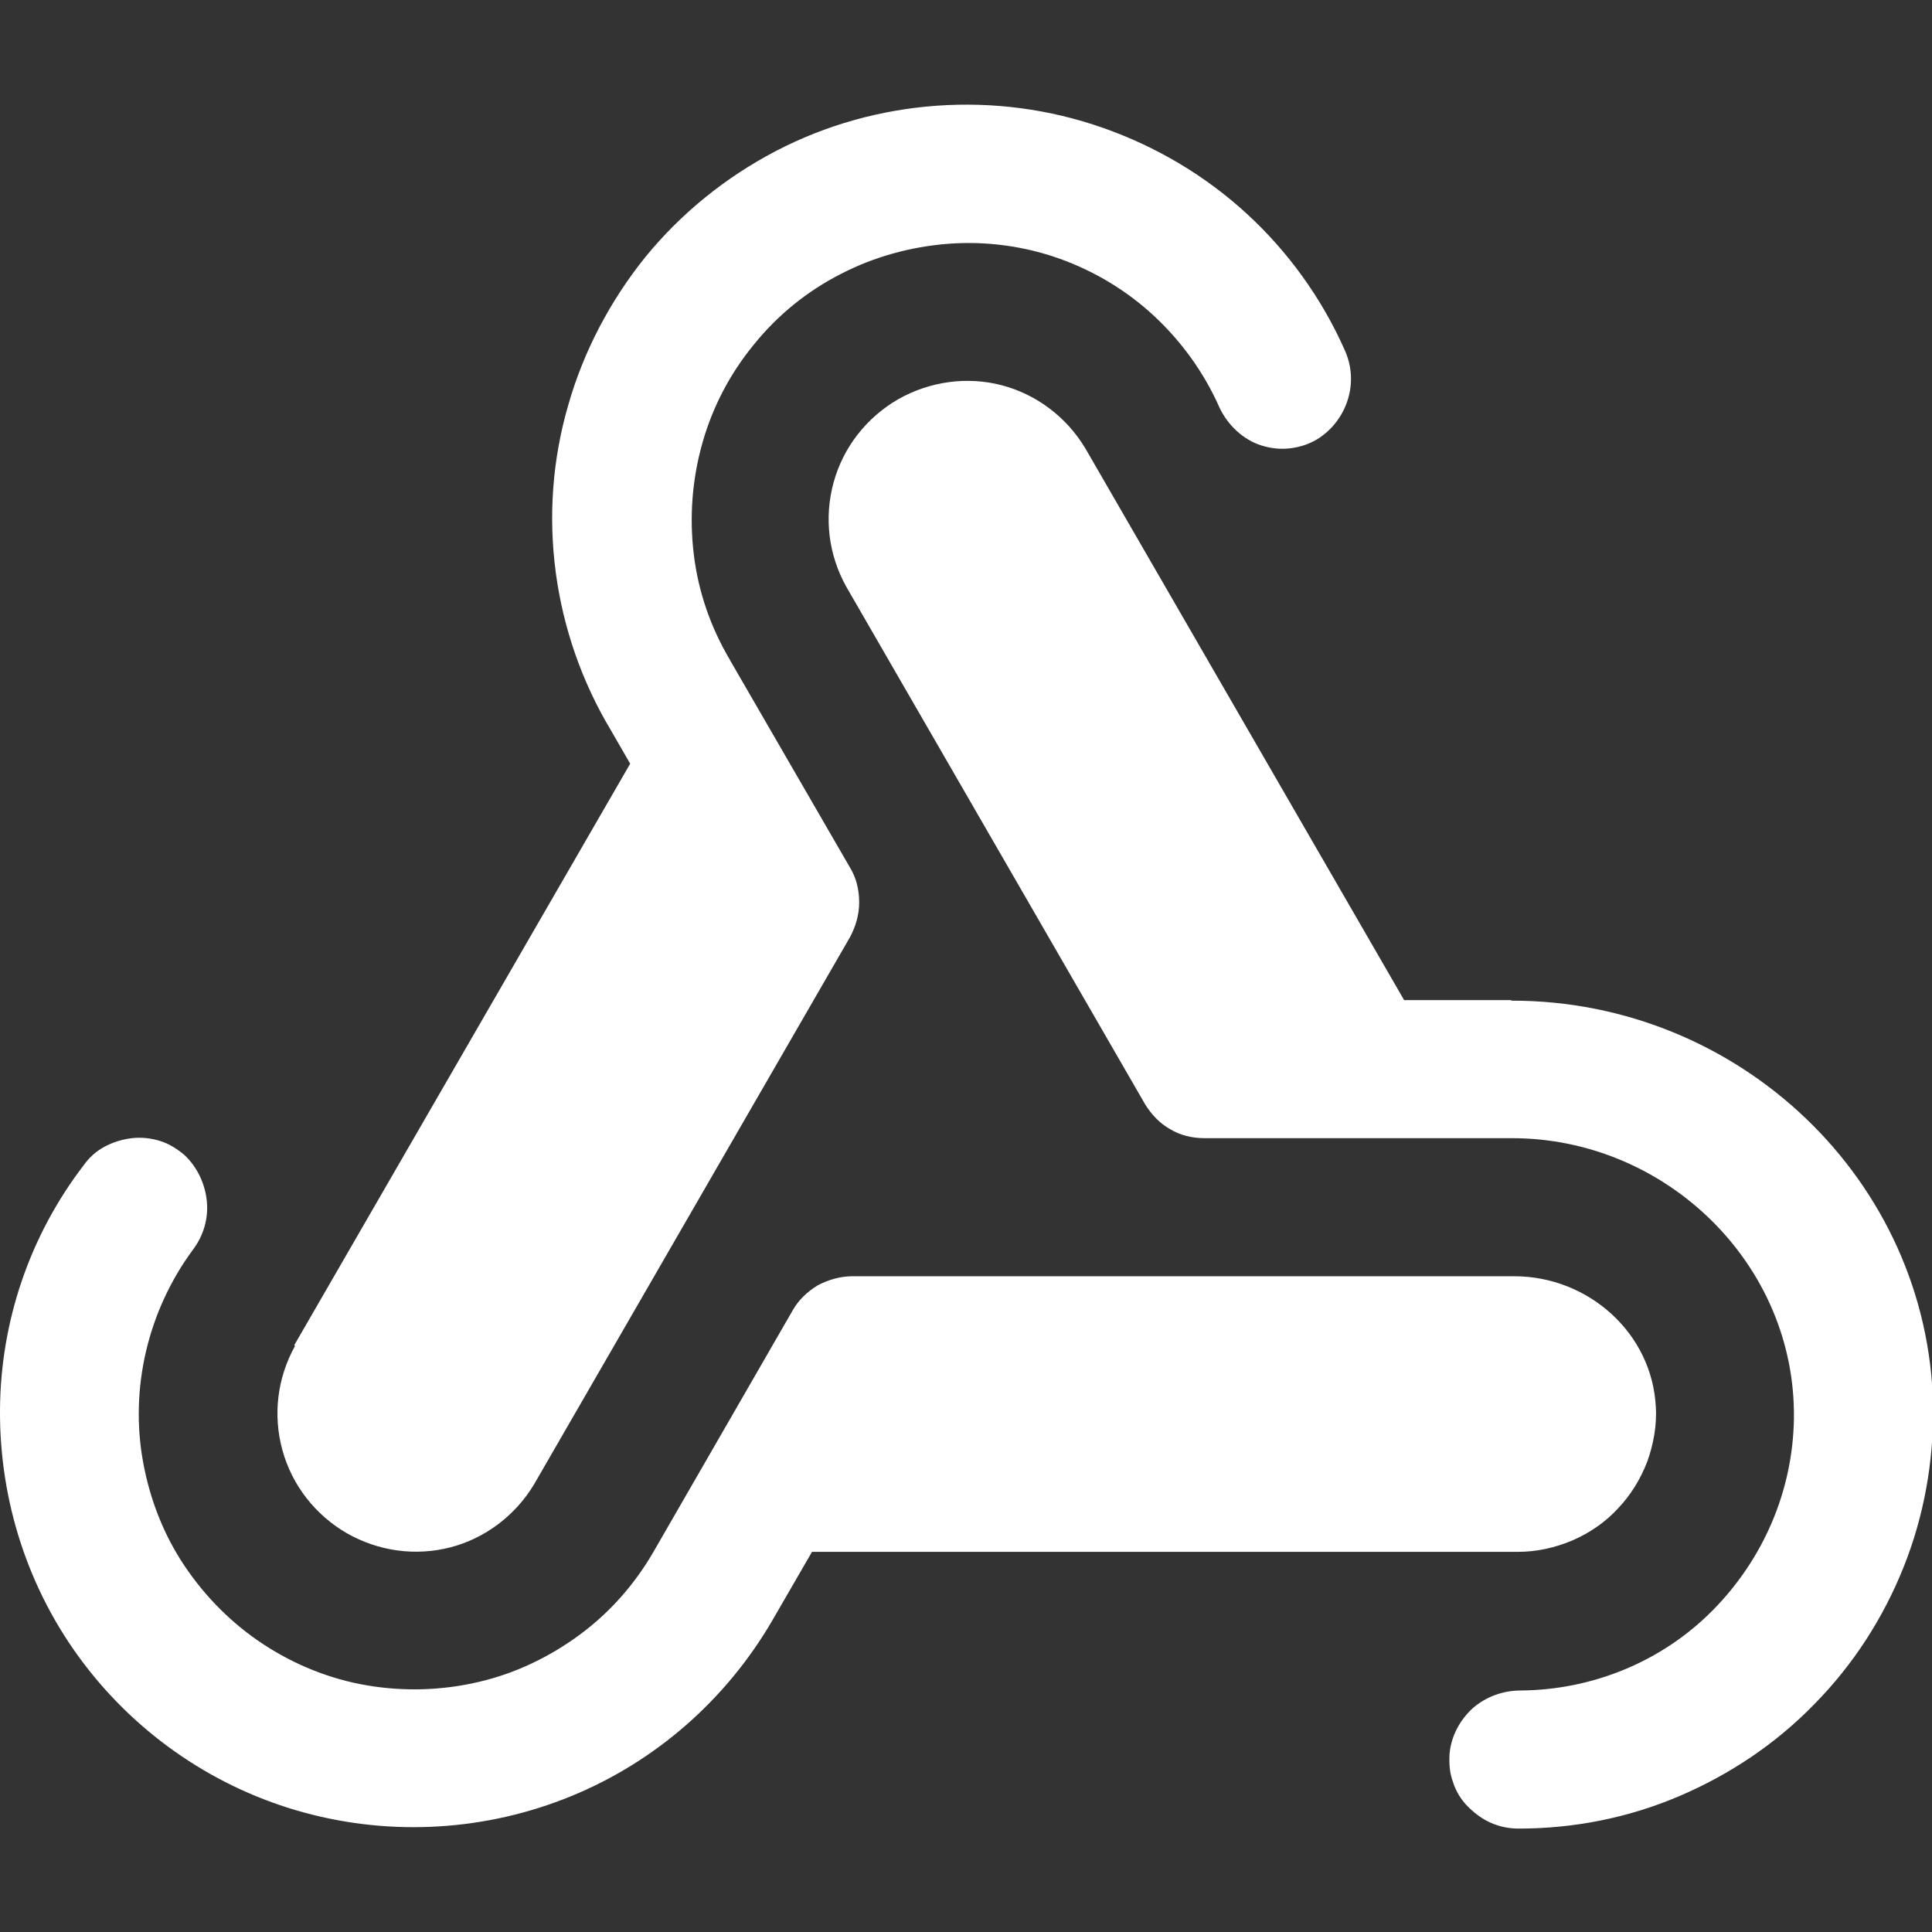 <?xml version="1.0" encoding="UTF-8"?>
<svg id="Layer_1" data-name="Layer 1" xmlns="http://www.w3.org/2000/svg" viewBox="0 0 34 34">
  <rect x="0" y="0" width="34" height="34" fill="#333333" stroke="none"/>
  <defs>
    <style>
      .cls-1 {
        fill: #fff;
      }
    </style>
  </defs>
  <path class="cls-1" d="M5.18,23.67l5.91-10.23-.34-.59c-.51-.85-.84-1.8-.97-2.78-.13-.98-.06-1.98.22-2.94.27-.95.74-1.84,1.36-2.61.63-.77,1.41-1.4,2.29-1.86s1.85-.73,2.84-.8c.99-.07,1.98.06,2.92.39.94.33,1.8.84,2.53,1.51.73.67,1.32,1.49,1.72,2.39.13.28.15.59.06.88-.09.29-.28.54-.54.7-.15.09-.31.14-.48.16s-.34,0-.5-.05c-.16-.05-.31-.14-.44-.26s-.23-.26-.3-.41c-.27-.61-.66-1.15-1.14-1.6s-1.06-.8-1.68-1.02-1.29-.31-1.95-.26c-.66.05-1.31.23-1.89.53-.59.3-1.11.72-1.53,1.24-.42.51-.73,1.1-.91,1.74s-.23,1.3-.15,1.96.3,1.29.64,1.86c0,0,0,.01.01.02l2.1,3.63c.11.18.16.39.16.61s-.06.42-.16.61l-5.56,9.63c-.33.55-.86.95-1.47,1.11-.62.16-1.27.07-1.83-.25-.55-.32-.96-.84-1.13-1.46s-.09-1.27.22-1.83ZM26.58,17.6h-1.87l-5.61-9.71c-.33-.55-.86-.95-1.47-1.11s-1.27-.07-1.83.25c-.55.32-.96.84-1.13,1.46s-.09,1.27.22,1.83l5.26,9.11c.11.18.26.34.44.44.18.11.39.16.61.16h5.41c2.71,0,5,2.22,4.96,4.94-.02,1.27-.54,2.47-1.43,3.37s-2.11,1.4-3.38,1.41c-.31,0-.61.11-.84.31-.23.21-.38.49-.41.8-.01.17,0,.34.06.5.05.16.14.31.26.43s.25.22.41.29.32.1.49.1c.97,0,1.93-.19,2.82-.57.89-.38,1.7-.92,2.38-1.62.68-.69,1.21-1.51,1.57-2.41.36-.9.53-1.86.52-2.83-.08-3.99-3.42-7.14-7.41-7.14h0ZM29.14,24.77c-.06-1.31-1.19-2.31-2.49-2.31h-11.65c-.21,0-.42.06-.61.16-.18.11-.34.26-.44.44l-2.45,4.25c-.33.57-.77,1.07-1.3,1.46-.53.39-1.13.68-1.78.83-.64.15-1.31.17-1.96.06-.65-.11-1.27-.36-1.82-.72-.55-.36-1.02-.83-1.39-1.38s-.61-1.17-.73-1.82c-.12-.65-.1-1.32.05-1.96s.43-1.25.82-1.78c.19-.25.28-.55.25-.86-.03-.31-.17-.6-.39-.81-.13-.11-.27-.2-.43-.25-.16-.05-.33-.07-.5-.05-.17.02-.33.07-.48.15s-.27.19-.37.33C.52,21.75.01,23.26,0,24.81c-.01,1.61.5,3.18,1.47,4.46.97,1.28,2.34,2.21,3.89,2.63s3.2.32,4.69-.29c1.49-.61,2.73-1.7,3.54-3.09l.7-1.21h12.42c.33,0,.65-.07.96-.2.3-.13.58-.32.8-.56.23-.24.4-.52.52-.83.11-.31.17-.64.15-.97Z"/>
</svg>